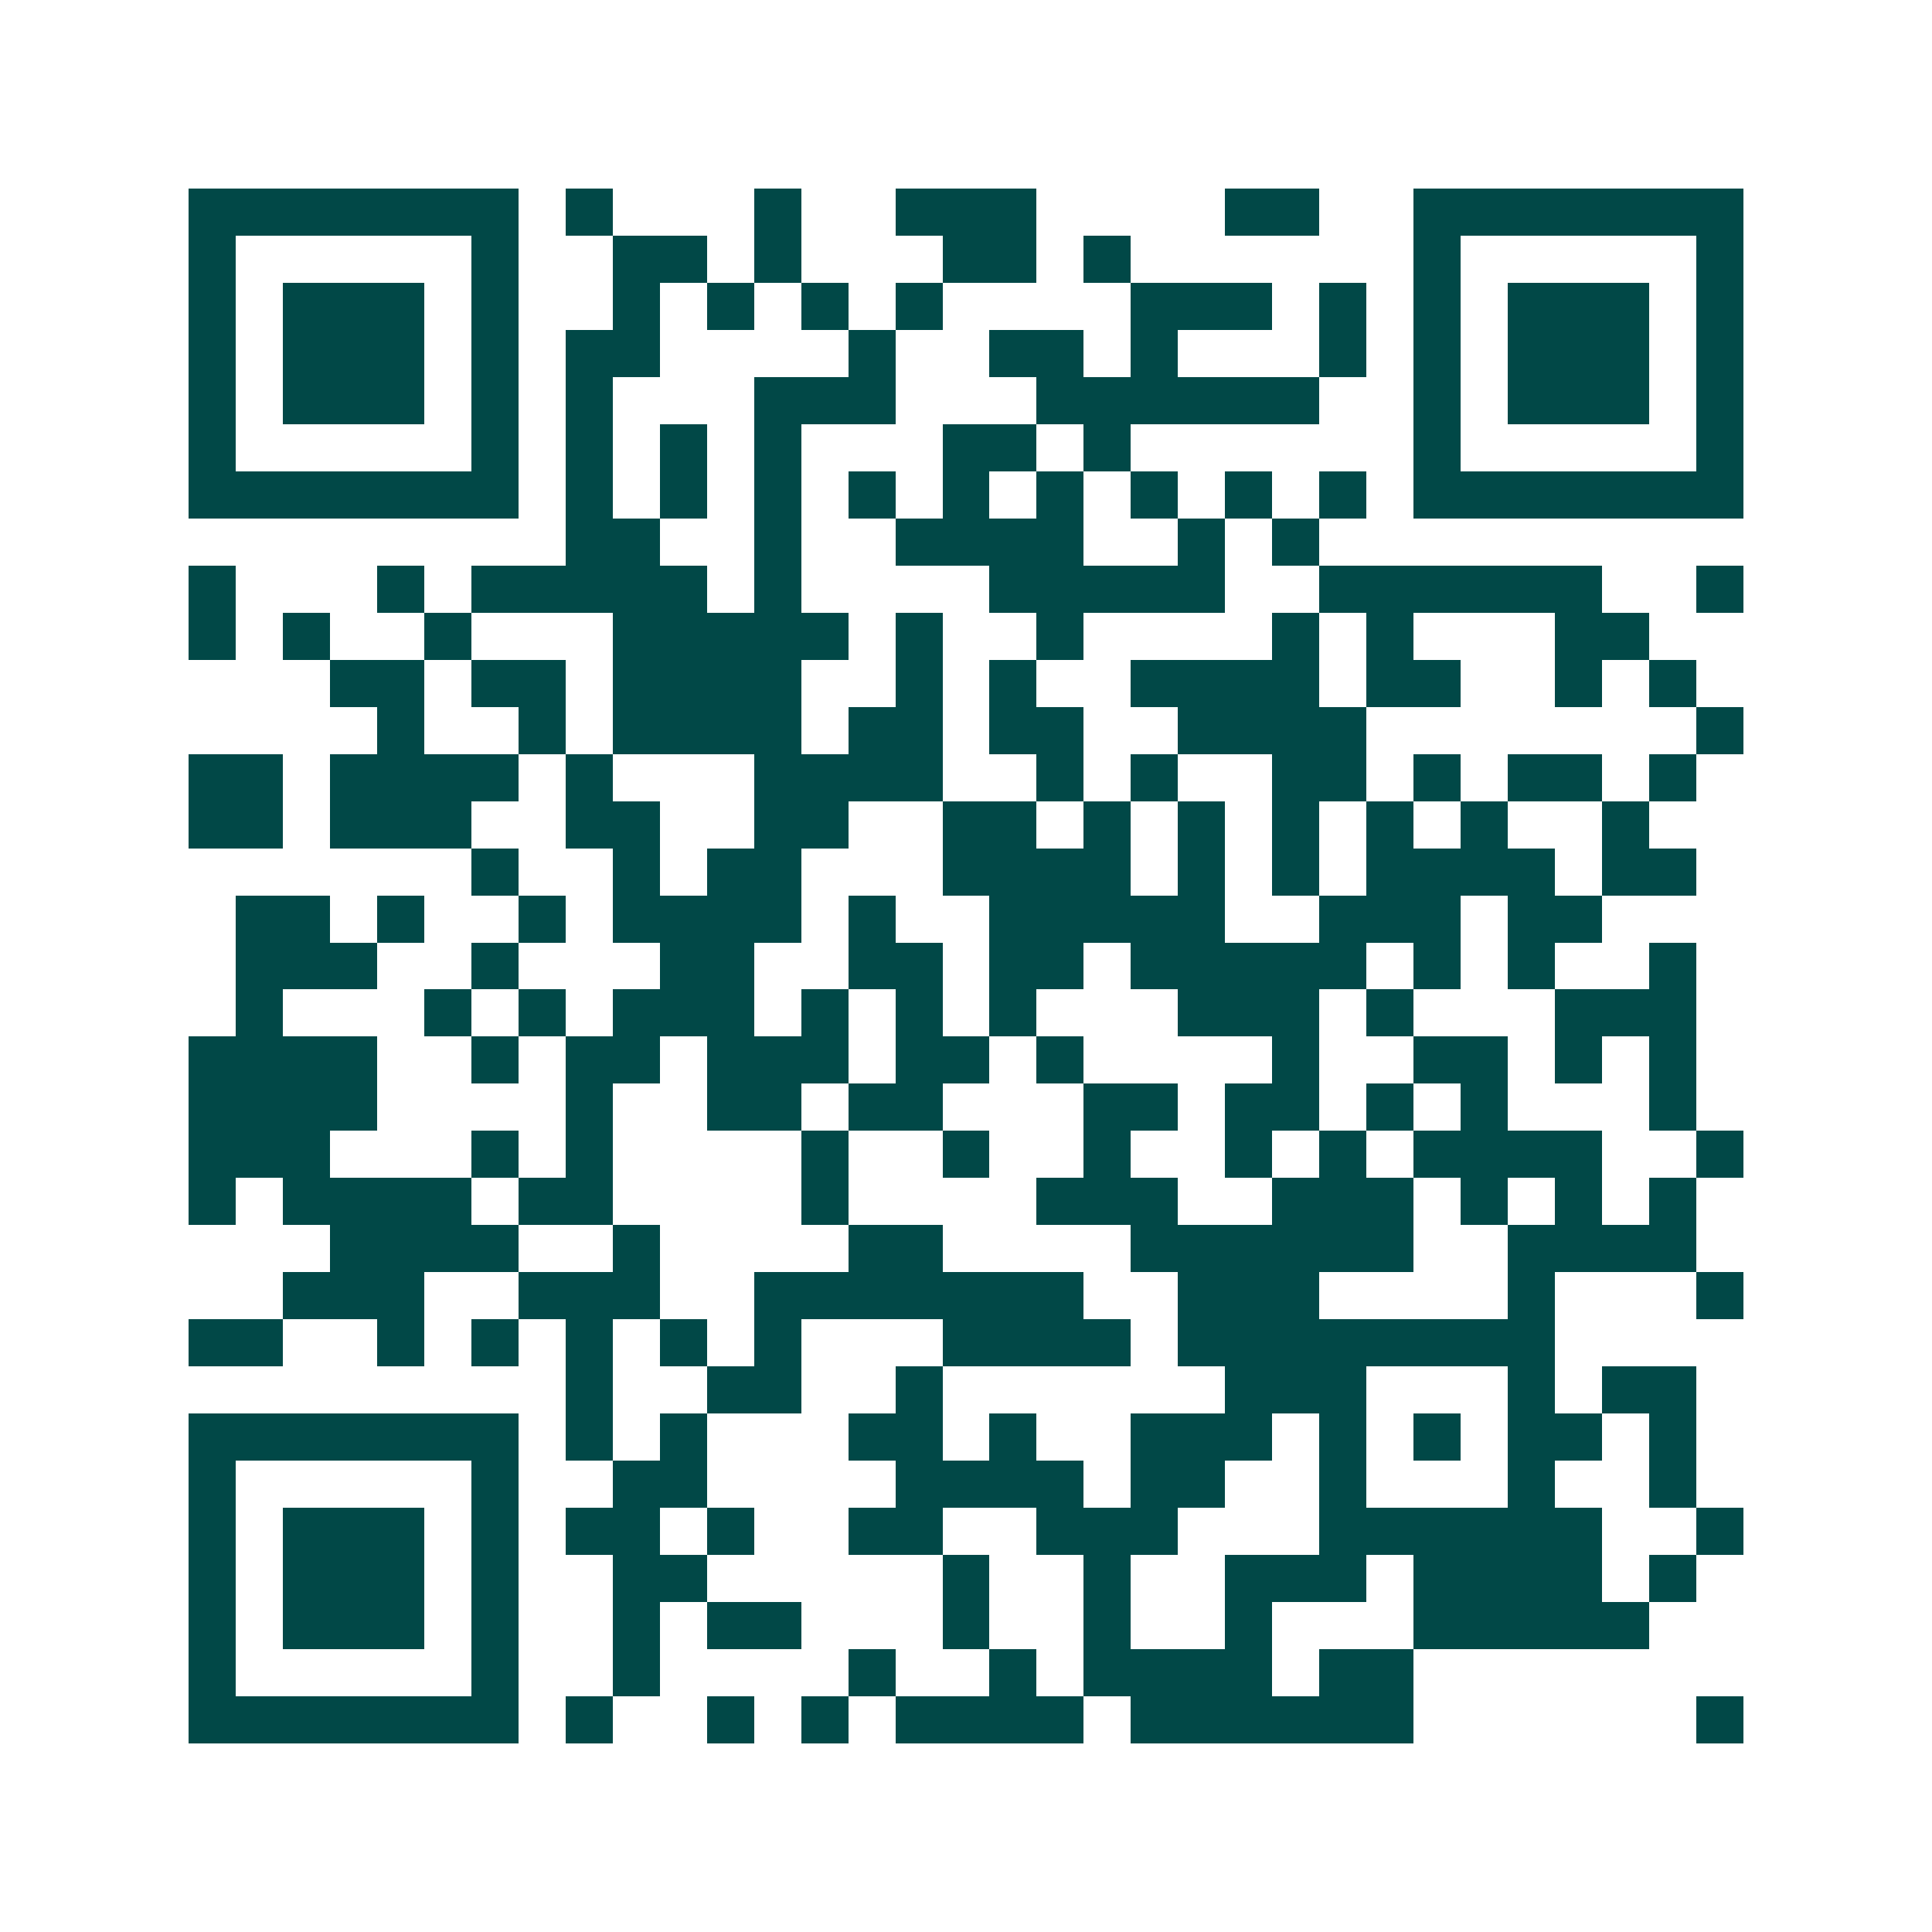 <svg xmlns="http://www.w3.org/2000/svg" width="200" height="200" viewBox="0 0 41 41" shape-rendering="crispEdges"><path fill="#ffffff" d="M0 0h41v41H0z"/><path stroke="#014847" d="M4 4.5h7m1 0h1m3 0h1m2 0h3m4 0h2m2 0h7M4 5.5h1m5 0h1m2 0h2m1 0h1m3 0h2m1 0h1m6 0h1m5 0h1M4 6.5h1m1 0h3m1 0h1m2 0h1m1 0h1m1 0h1m1 0h1m4 0h3m1 0h1m1 0h1m1 0h3m1 0h1M4 7.5h1m1 0h3m1 0h1m1 0h2m4 0h1m2 0h2m1 0h1m3 0h1m1 0h1m1 0h3m1 0h1M4 8.5h1m1 0h3m1 0h1m1 0h1m3 0h3m3 0h6m2 0h1m1 0h3m1 0h1M4 9.5h1m5 0h1m1 0h1m1 0h1m1 0h1m3 0h2m1 0h1m6 0h1m5 0h1M4 10.5h7m1 0h1m1 0h1m1 0h1m1 0h1m1 0h1m1 0h1m1 0h1m1 0h1m1 0h1m1 0h7M12 11.5h2m2 0h1m2 0h4m2 0h1m1 0h1M4 12.5h1m3 0h1m1 0h5m1 0h1m4 0h5m2 0h6m2 0h1M4 13.5h1m1 0h1m2 0h1m3 0h5m1 0h1m2 0h1m4 0h1m1 0h1m3 0h2M7 14.5h2m1 0h2m1 0h4m2 0h1m1 0h1m2 0h4m1 0h2m2 0h1m1 0h1M8 15.5h1m2 0h1m1 0h4m1 0h2m1 0h2m2 0h4m7 0h1M4 16.5h2m1 0h4m1 0h1m3 0h4m2 0h1m1 0h1m2 0h2m1 0h1m1 0h2m1 0h1M4 17.5h2m1 0h3m2 0h2m2 0h2m2 0h2m1 0h1m1 0h1m1 0h1m1 0h1m1 0h1m2 0h1M10 18.5h1m2 0h1m1 0h2m3 0h4m1 0h1m1 0h1m1 0h4m1 0h2M5 19.5h2m1 0h1m2 0h1m1 0h4m1 0h1m2 0h5m2 0h3m1 0h2M5 20.5h3m2 0h1m3 0h2m2 0h2m1 0h2m1 0h5m1 0h1m1 0h1m2 0h1M5 21.5h1m3 0h1m1 0h1m1 0h3m1 0h1m1 0h1m1 0h1m3 0h3m1 0h1m3 0h3M4 22.5h4m2 0h1m1 0h2m1 0h3m1 0h2m1 0h1m4 0h1m2 0h2m1 0h1m1 0h1M4 23.5h4m4 0h1m2 0h2m1 0h2m3 0h2m1 0h2m1 0h1m1 0h1m3 0h1M4 24.5h3m3 0h1m1 0h1m4 0h1m2 0h1m2 0h1m2 0h1m1 0h1m1 0h4m2 0h1M4 25.5h1m1 0h4m1 0h2m4 0h1m4 0h3m2 0h3m1 0h1m1 0h1m1 0h1M7 26.5h4m2 0h1m4 0h2m4 0h6m2 0h4M6 27.5h3m2 0h3m2 0h7m2 0h3m4 0h1m3 0h1M4 28.5h2m2 0h1m1 0h1m1 0h1m1 0h1m1 0h1m3 0h4m1 0h8M12 29.5h1m2 0h2m2 0h1m6 0h3m3 0h1m1 0h2M4 30.5h7m1 0h1m1 0h1m3 0h2m1 0h1m2 0h3m1 0h1m1 0h1m1 0h2m1 0h1M4 31.5h1m5 0h1m2 0h2m4 0h4m1 0h2m2 0h1m3 0h1m2 0h1M4 32.5h1m1 0h3m1 0h1m1 0h2m1 0h1m2 0h2m2 0h3m3 0h6m2 0h1M4 33.5h1m1 0h3m1 0h1m2 0h2m5 0h1m2 0h1m2 0h3m1 0h4m1 0h1M4 34.5h1m1 0h3m1 0h1m2 0h1m1 0h2m3 0h1m2 0h1m2 0h1m3 0h5M4 35.5h1m5 0h1m2 0h1m4 0h1m2 0h1m1 0h4m1 0h2M4 36.5h7m1 0h1m2 0h1m1 0h1m1 0h4m1 0h6m6 0h1"/></svg>
